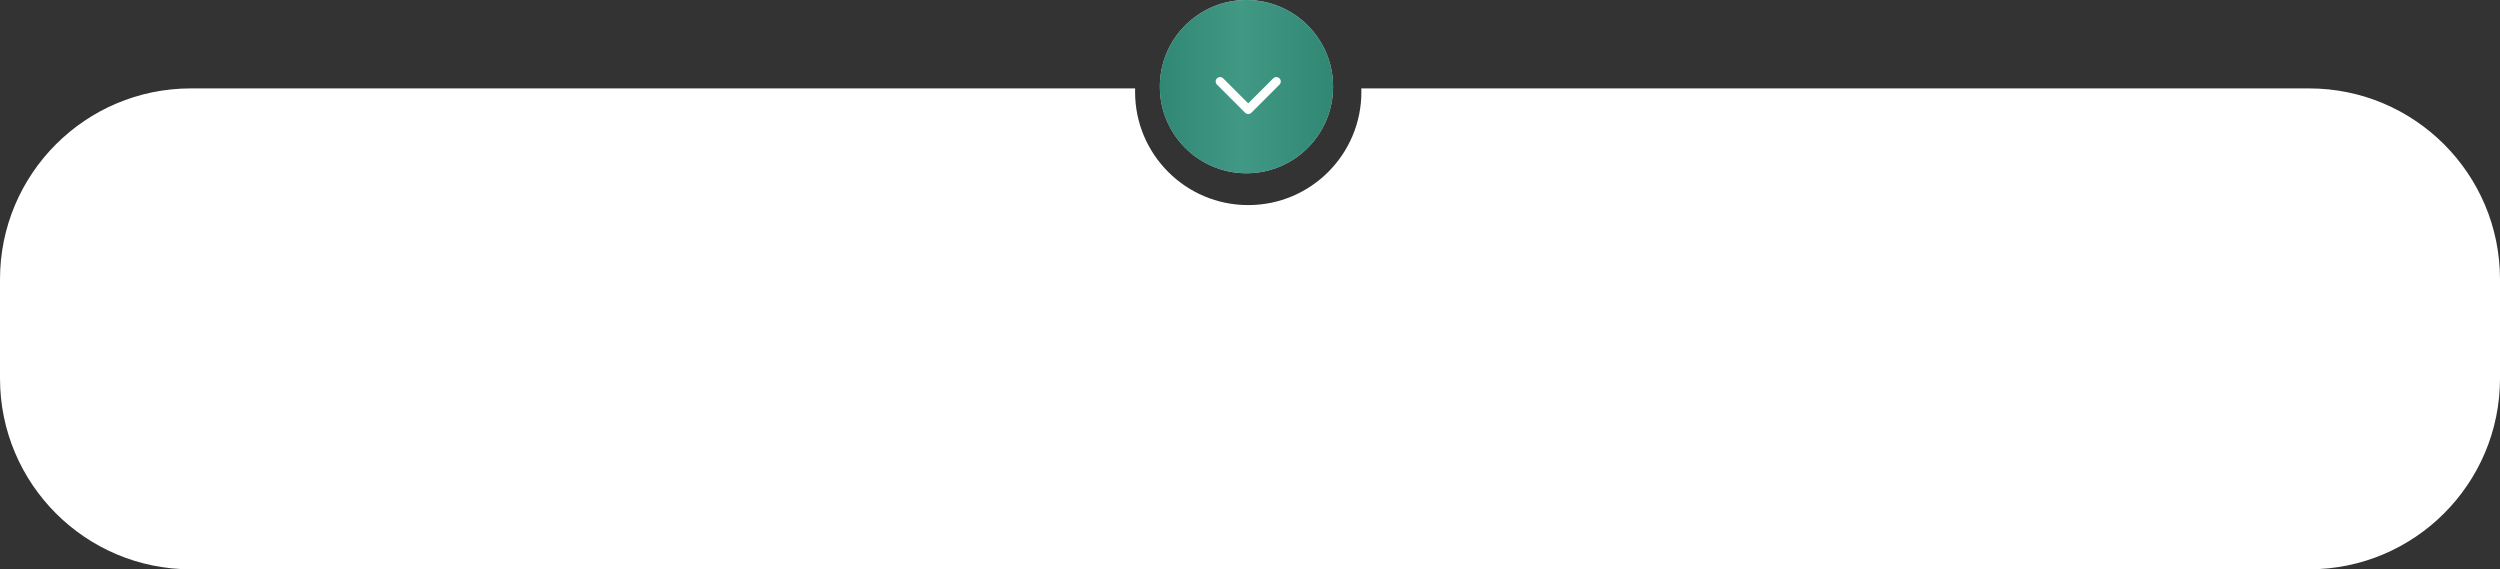 <?xml version="1.0" encoding="UTF-8"?> <svg xmlns="http://www.w3.org/2000/svg" width="707" height="161" viewBox="0 0 707 161" fill="none"><rect x="0" y="0" width="707" height="161" fill="#333333" stroke="none"/><path fill-rule="evenodd" clip-rule="evenodd" d="M353 58C370.673 58 385 43.673 385 26C385 25.665 384.995 25.332 384.985 25H653C682.823 25 707 49.177 707 79V107C707 136.823 682.823 161 653 161H54C24.177 161 0 136.823 0 107V79C0 49.177 24.177 25 54 25H321.015C321.005 25.332 321 25.665 321 26C321 43.673 335.327 58 353 58Z" fill="white"></path><circle cx="352.5" cy="24.5" r="24.5" fill="#D9D9D9"></circle><circle cx="352.5" cy="24.5" r="24.5" fill="url(#paint0_linear_327_43)"></circle><path d="M352.116 31.884C352.604 32.372 353.396 32.372 353.884 31.884L361.839 23.929C362.327 23.441 362.327 22.649 361.839 22.161C361.351 21.673 360.559 21.673 360.071 22.161L353 29.232L345.929 22.161C345.441 21.673 344.649 21.673 344.161 22.161C343.673 22.649 343.673 23.441 344.161 23.929L352.116 31.884ZM351.75 31V31H354.25V31H351.75Z" fill="white"></path><defs><linearGradient id="paint0_linear_327_43" x1="328" y1="24.5" x2="377" y2="24.5" gradientUnits="userSpaceOnUse"><stop stop-color="#2F8774"></stop><stop offset="0.47" stop-color="#409885"></stop><stop offset="1" stop-color="#2F8774"></stop></linearGradient></defs></svg> 